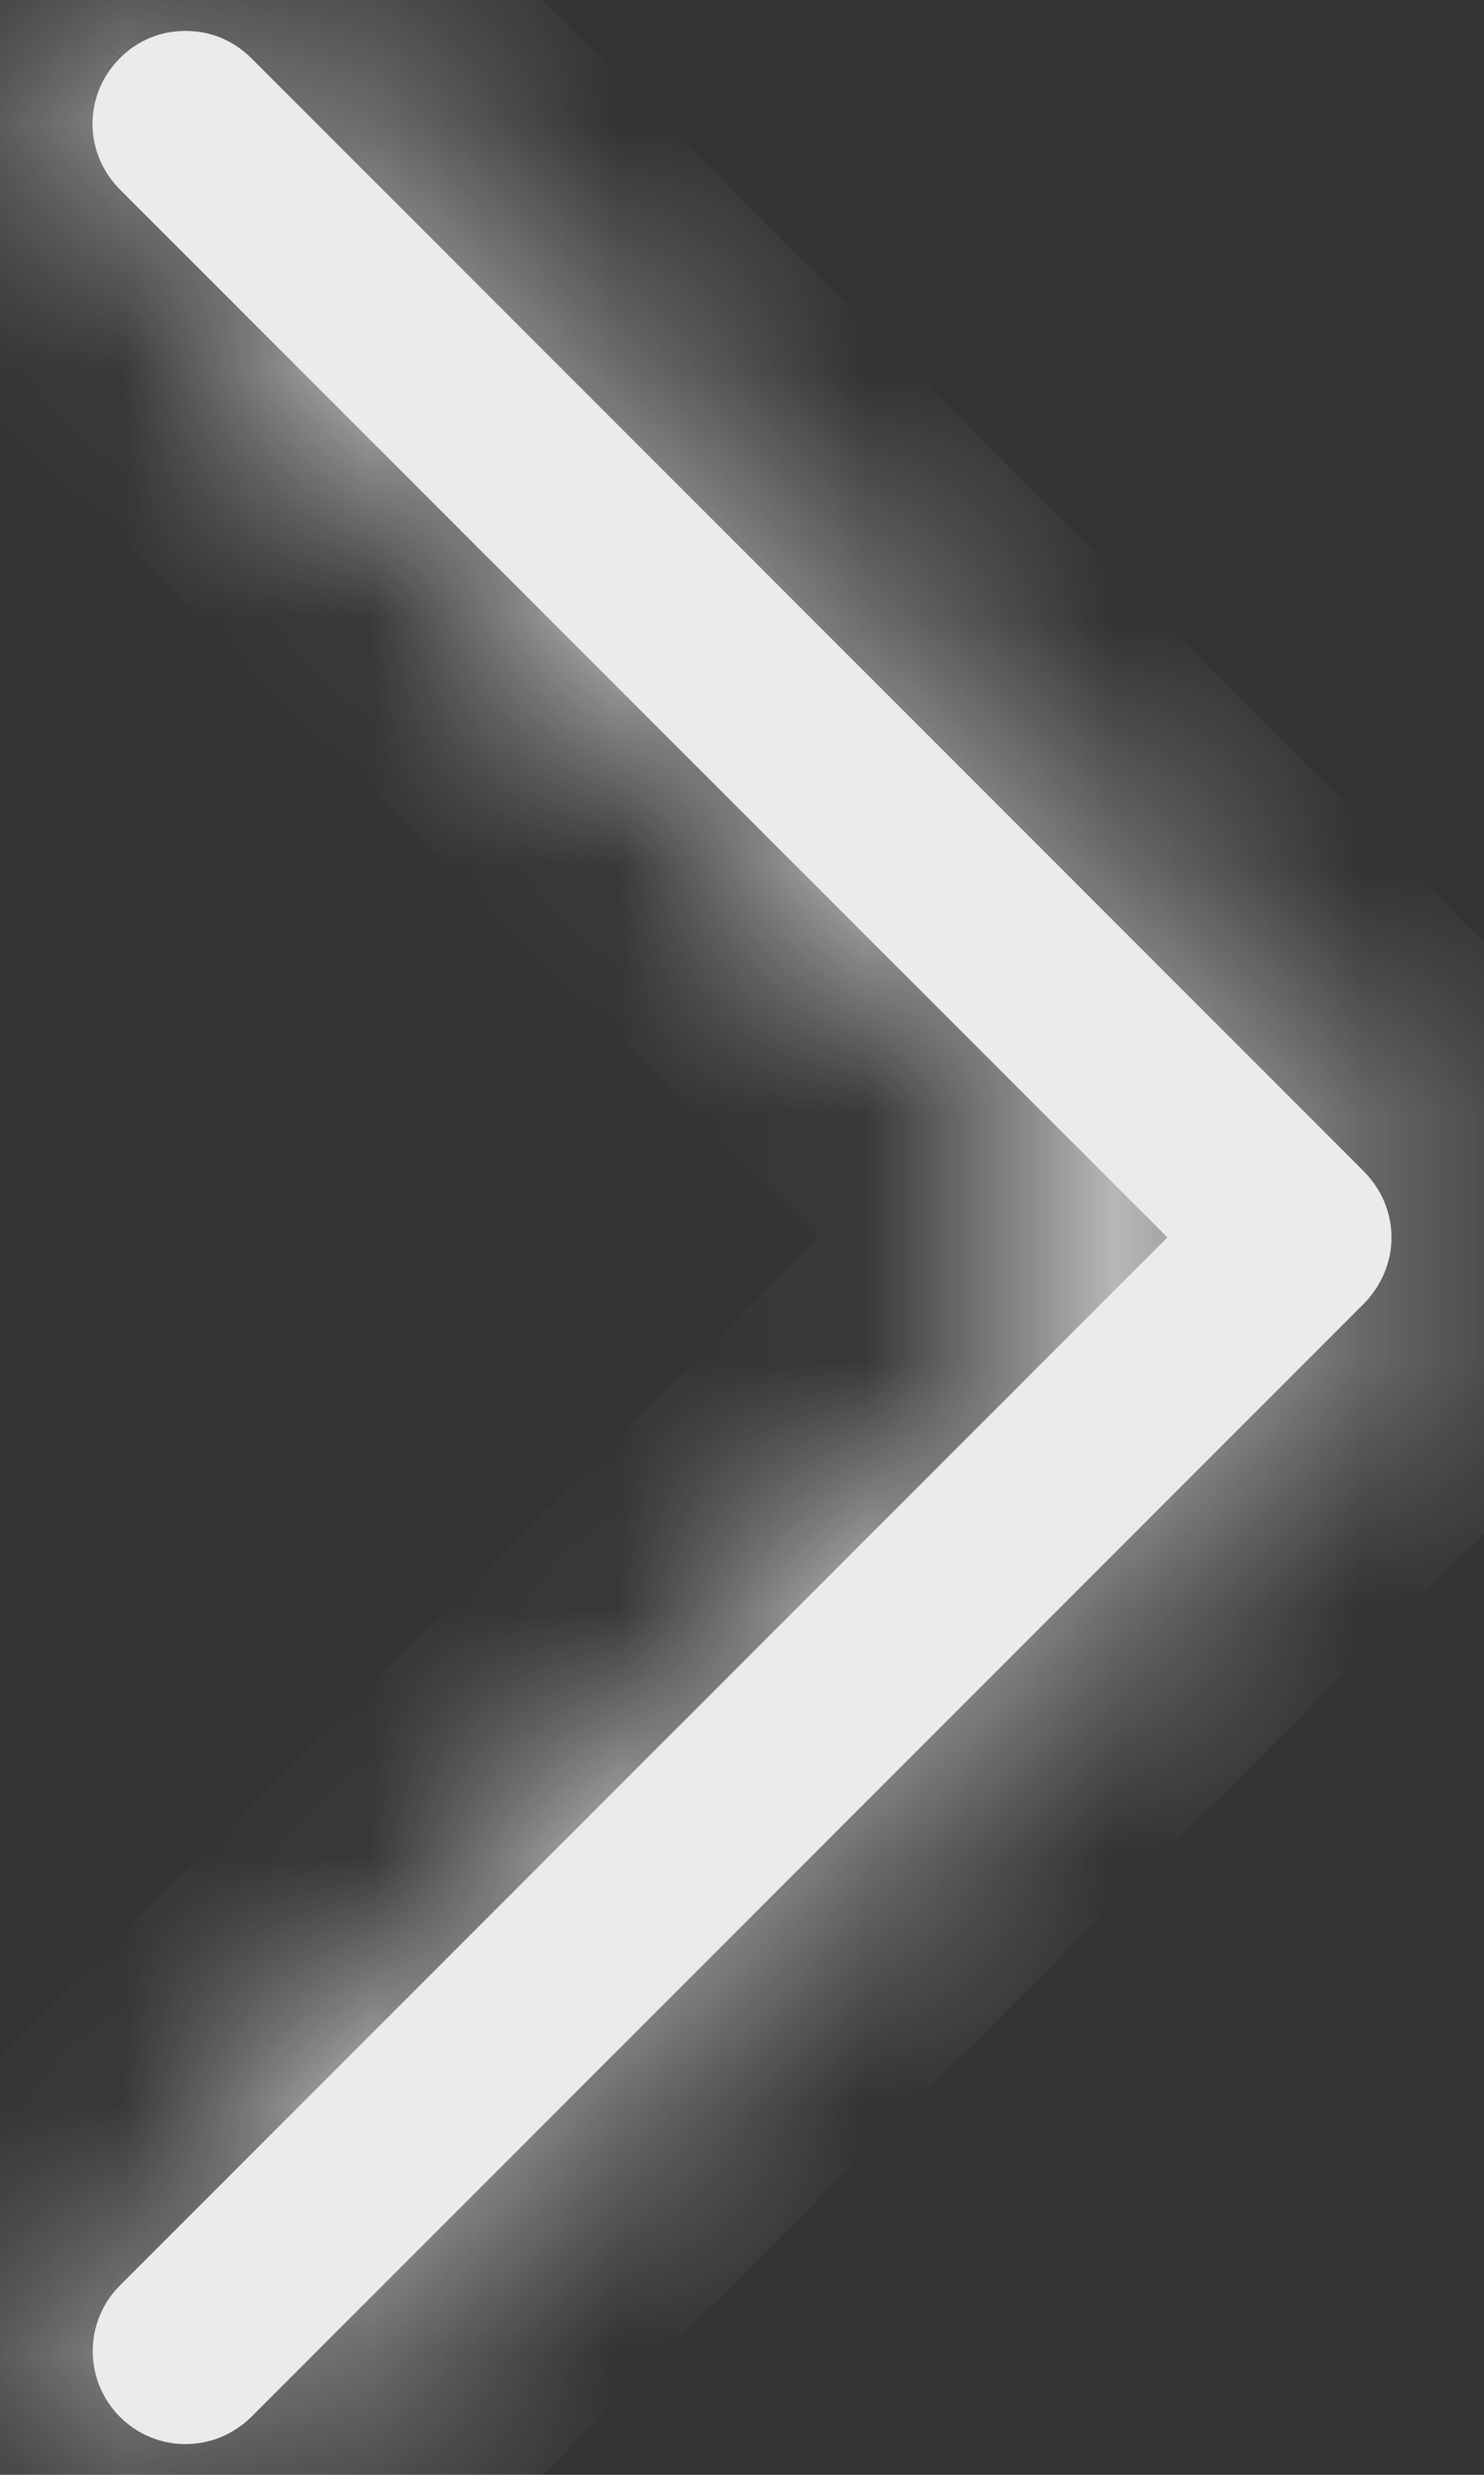 <svg width="6" height="10" viewBox="0 0 6 10" fill="none" xmlns="http://www.w3.org/2000/svg">
<rect x="0" y="0" width="6" height="10" fill="#333333" stroke="none"/>
<mask id="path-1-inside-1_4961_6912" fill="white">
<path fill-rule="evenodd" clip-rule="evenodd" d="M0.485 0.235C0.519 0.2 0.561 0.172 0.606 0.153C0.652 0.134 0.701 0.125 0.75 0.125C0.799 0.125 0.848 0.134 0.894 0.153C0.939 0.172 0.981 0.2 1.016 0.235L5.516 4.735C5.55 4.77 5.578 4.811 5.597 4.856C5.616 4.902 5.626 4.951 5.626 5C5.626 5.05 5.616 5.098 5.597 5.144C5.578 5.189 5.55 5.231 5.516 5.266L1.016 9.766C0.945 9.836 0.85 9.876 0.75 9.876C0.65 9.876 0.555 9.836 0.485 9.766C0.414 9.695 0.375 9.6 0.375 9.5C0.375 9.401 0.414 9.305 0.485 9.235L4.72 5L0.485 0.766C0.45 0.731 0.422 0.689 0.403 0.644C0.384 0.598 0.374 0.55 0.374 0.5C0.374 0.451 0.384 0.402 0.403 0.356C0.422 0.311 0.45 0.27 0.485 0.235Z"/>
</mask>
<path fill-rule="evenodd" clip-rule="evenodd" d="M0.485 0.235C0.519 0.2 0.561 0.172 0.606 0.153C0.652 0.134 0.701 0.125 0.75 0.125C0.799 0.125 0.848 0.134 0.894 0.153C0.939 0.172 0.981 0.2 1.016 0.235L5.516 4.735C5.55 4.77 5.578 4.811 5.597 4.856C5.616 4.902 5.626 4.951 5.626 5C5.626 5.05 5.616 5.098 5.597 5.144C5.578 5.189 5.55 5.231 5.516 5.266L1.016 9.766C0.945 9.836 0.85 9.876 0.75 9.876C0.65 9.876 0.555 9.836 0.485 9.766C0.414 9.695 0.375 9.6 0.375 9.5C0.375 9.401 0.414 9.305 0.485 9.235L4.72 5L0.485 0.766C0.45 0.731 0.422 0.689 0.403 0.644C0.384 0.598 0.374 0.55 0.374 0.5C0.374 0.451 0.384 0.402 0.403 0.356C0.422 0.311 0.45 0.27 0.485 0.235Z" fill="#EBEBEB"/>
<path d="M1.016 0.235L0.308 0.941L0.308 0.942L1.016 0.235ZM5.516 4.735L4.808 5.442L4.809 5.443L5.516 4.735ZM5.516 5.266L4.809 4.558L4.808 4.559L5.516 5.266ZM0.485 9.235L-0.222 8.528L-0.223 8.528L0.485 9.235ZM4.72 5L5.427 5.707L6.134 5L5.427 4.293L4.72 5ZM0.485 0.766L1.192 0.059L1.191 0.058L0.485 0.766ZM1.193 0.941C1.135 0.999 1.066 1.045 0.99 1.077L0.223 -0.77C0.056 -0.701 -0.096 -0.6 -0.223 -0.472L1.193 0.941ZM0.99 1.077C0.914 1.108 0.832 1.125 0.75 1.125V-0.875C0.569 -0.875 0.39 -0.84 0.223 -0.77L0.99 1.077ZM0.75 1.125C0.668 1.125 0.586 1.108 0.511 1.077L1.277 -0.77C1.11 -0.84 0.931 -0.875 0.75 -0.875V1.125ZM0.511 1.077C0.435 1.045 0.366 0.999 0.308 0.941L1.724 -0.472C1.596 -0.6 1.444 -0.701 1.277 -0.77L0.511 1.077ZM0.308 0.942L4.808 5.442L6.223 4.028L1.723 -0.472L0.308 0.942ZM4.809 5.443C4.751 5.385 4.705 5.316 4.673 5.24L6.521 4.473C6.451 4.306 6.35 4.154 6.222 4.027L4.809 5.443ZM4.673 5.24C4.642 5.164 4.626 5.082 4.626 5H6.626C6.626 4.819 6.59 4.64 6.521 4.473L4.673 5.24ZM4.626 5C4.626 4.918 4.642 4.837 4.673 4.761L6.521 5.527C6.59 5.36 6.626 5.181 6.626 5H4.626ZM4.673 4.761C4.705 4.685 4.751 4.616 4.809 4.558L6.222 5.974C6.35 5.846 6.451 5.694 6.521 5.527L4.673 4.761ZM4.808 4.559L0.308 9.059L1.723 10.473L6.223 5.973L4.808 4.559ZM0.308 9.059C0.426 8.941 0.584 8.876 0.75 8.876V10.876C1.115 10.876 1.465 10.731 1.723 10.473L0.308 9.059ZM0.75 8.876C0.916 8.876 1.075 8.941 1.192 9.059L-0.223 10.473C0.035 10.731 0.385 10.876 0.75 10.876V8.876ZM1.192 9.059C1.309 9.176 1.375 9.335 1.375 9.5H-0.625C-0.625 9.865 -0.48 10.215 -0.223 10.473L1.192 9.059ZM1.375 9.5C1.375 9.666 1.309 9.825 1.192 9.942L-0.223 8.528C-0.48 8.786 -0.625 9.135 -0.625 9.5H1.375ZM1.192 9.942L5.427 5.707L4.013 4.293L-0.222 8.528L1.192 9.942ZM5.427 4.293L1.192 0.059L-0.222 1.473L4.013 5.707L5.427 4.293ZM1.191 0.058C1.249 0.116 1.295 0.185 1.327 0.261L-0.521 1.027C-0.451 1.194 -0.35 1.346 -0.222 1.474L1.191 0.058ZM1.327 0.261C1.358 0.337 1.374 0.418 1.374 0.5H-0.626C-0.626 0.681 -0.59 0.86 -0.521 1.027L1.327 0.261ZM1.374 0.5C1.374 0.582 1.358 0.664 1.327 0.74L-0.521 -0.027C-0.59 0.14 -0.626 0.319 -0.626 0.5H1.374ZM1.327 0.74C1.295 0.816 1.249 0.885 1.191 0.943L-0.222 -0.473C-0.35 -0.346 -0.451 -0.194 -0.521 -0.027L1.327 0.74Z" fill="#EBEBEB" mask="url(#path-1-inside-1_4961_6912)"/>
</svg>
